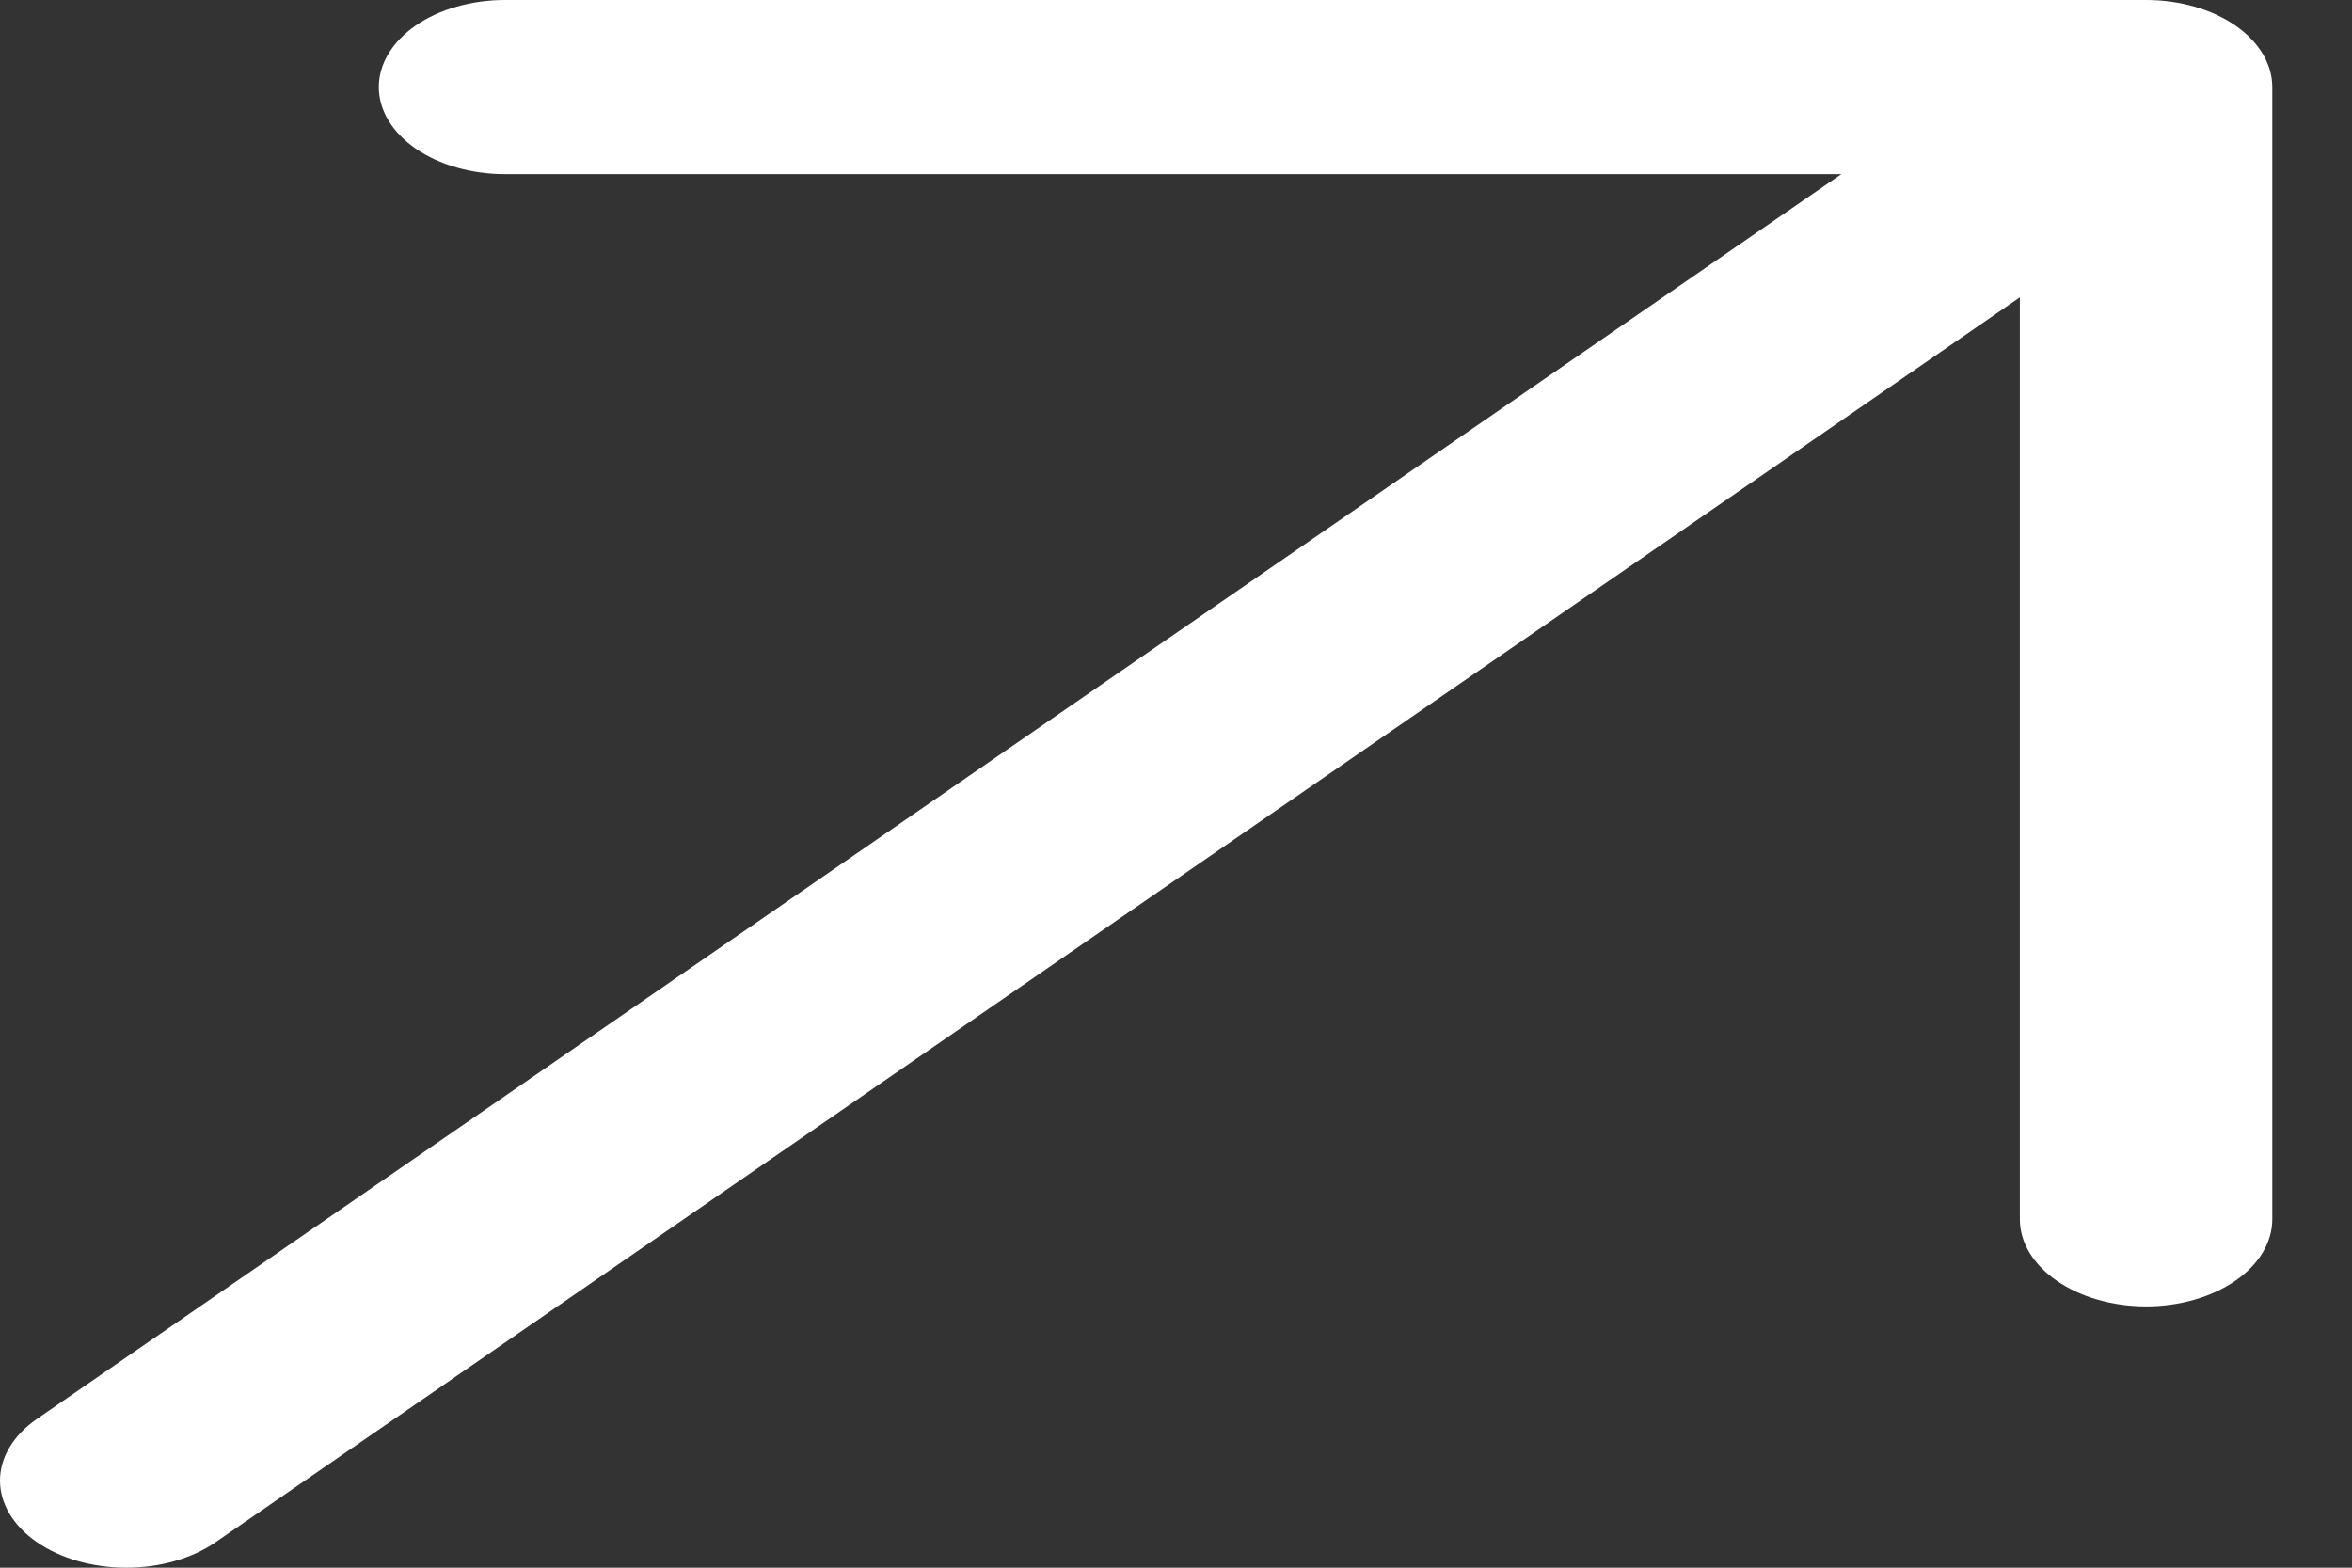 <svg preserveAspectRatio="none" width="100%" height="100%" overflow="visible" style="display: block;" viewBox="0 0 18 12" fill="none" xmlns="http://www.w3.org/2000/svg">
<rect x="0" y="0" width="18" height="12" fill="#333333" stroke="none"/>
<path id="Vector" d="M17.39 0.667V9.333C17.39 9.51 17.288 9.679 17.107 9.804C16.926 9.929 16.68 10 16.424 10C16.168 10 15.922 9.929 15.741 9.804C15.56 9.679 15.458 9.51 15.458 9.333V2.276L1.65 11.805C1.469 11.93 1.223 12 0.967 12C0.71 12 0.464 11.93 0.283 11.805C0.102 11.68 0 11.51 0 11.333C0 11.156 0.102 10.986 0.283 10.861L14.092 1.333H3.865C3.609 1.333 3.363 1.263 3.182 1.138C3.001 1.013 2.899 0.843 2.899 0.667C2.899 0.49 3.001 0.32 3.182 0.195C3.363 0.07 3.609 0 3.865 0H16.424C16.68 0 16.926 0.07 17.107 0.195C17.288 0.32 17.39 0.49 17.39 0.667Z" fill="white"/>
</svg>
